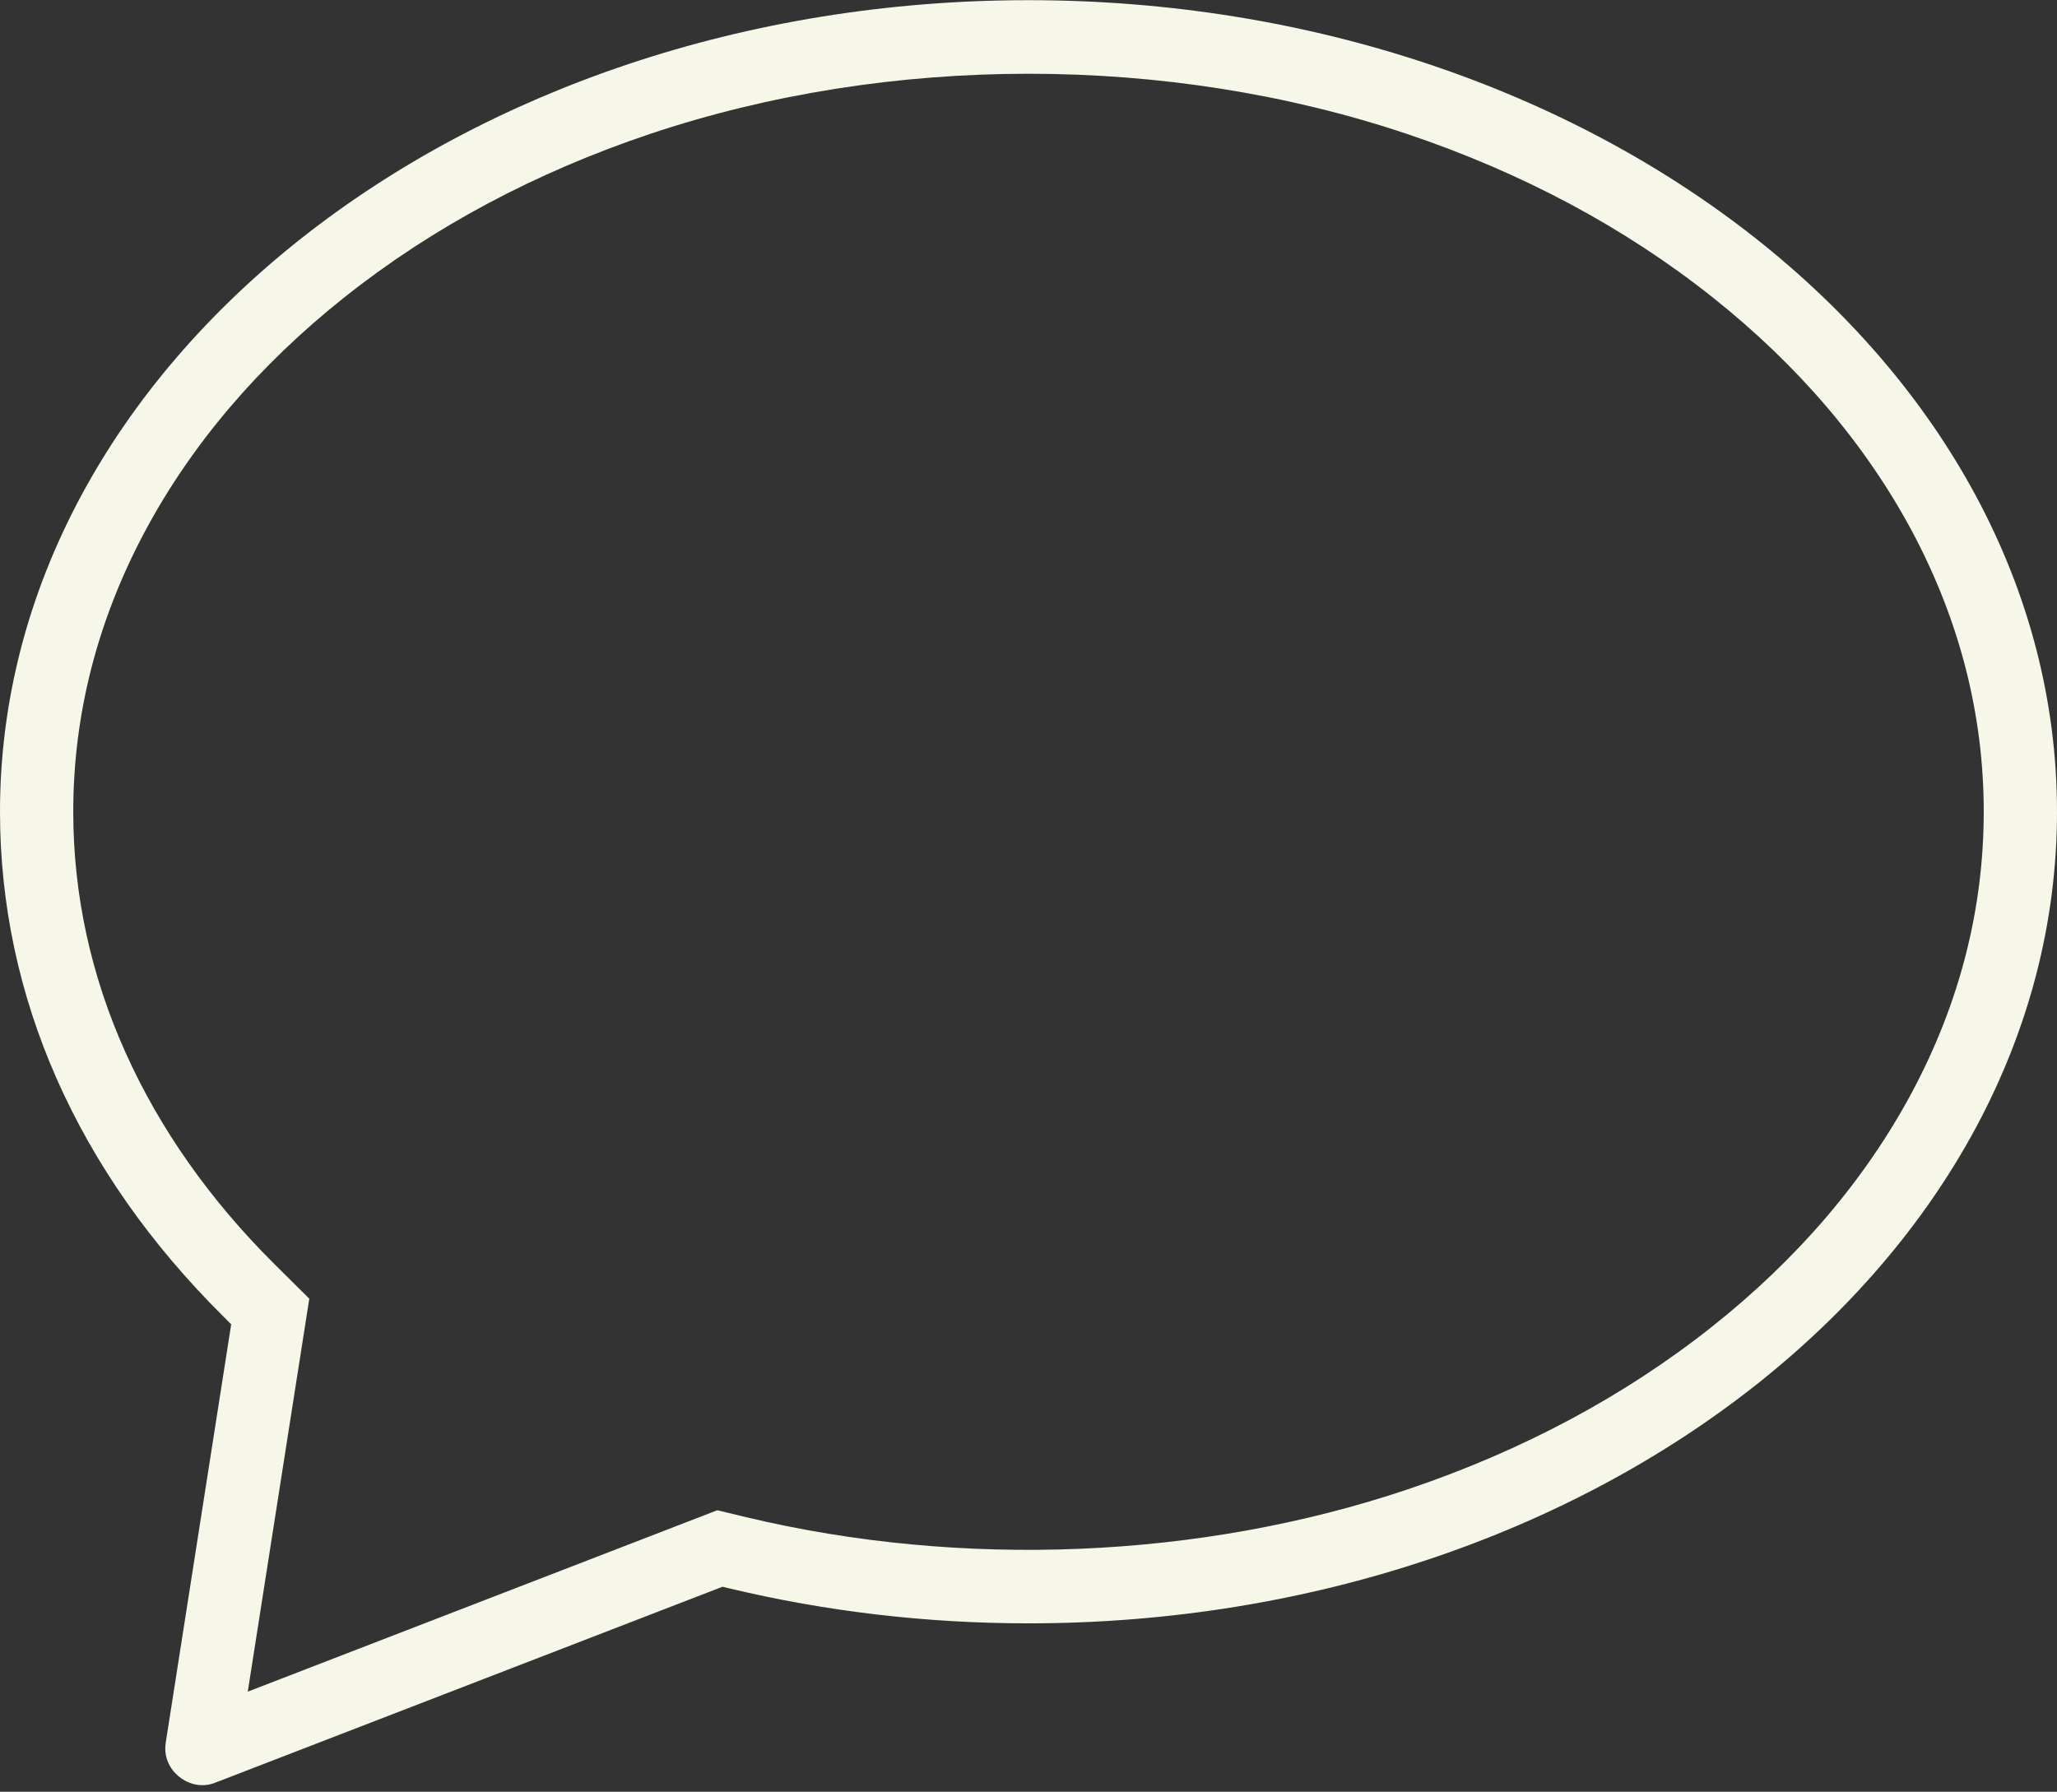 <?xml version="1.0" encoding="UTF-8" standalone="no"?><svg xmlns="http://www.w3.org/2000/svg" xmlns:xlink="http://www.w3.org/1999/xlink" fill="#f6f6e9" height="446" preserveAspectRatio="xMidYMid meet" version="1" viewBox="0.0 33.8 512.0 446.0" width="512" zoomAndPan="magnify"><rect x="0.0" y="33.8" width="512.0" height="446.0" fill="#333333" stroke="none"/><g id="change1_1"><path d="M256,33.843c-141.156,0-256,90.625-256,202.016c0,46.063,19.188,89.469,55.484,125.516l2.062,2.062 L41.266,467.484c-0.078,0.516-0.125,1.047-0.125,1.578c0,6.156,6.578,10.812,12.406,8.484l126.281-48.781l1.719,0.406 c24.094,5.766,49.141,8.703,74.453,8.703c141.156,0,256-90.625,256-202.016C512,124.468,397.156,33.843,256,33.843z M426.188,363.984c-21.859,17.359-47.391,30.984-75.922,40.578c-51.547,17.312-110.75,19.719-164.469,6.906l-7.25-1.75 L61.672,454.875l15.312-97.812l-8.688-8.625c-16.062-15.953-28.5-33.641-37.016-52.562c-8.656-19.234-13.047-39.438-13.047-60.016 c0-24.062,5.953-47.453,17.734-69.578c11.641-21.844,28.406-41.531,49.844-58.547c21.859-17.359,47.391-30.984,75.922-40.578 c59.641-20,128.969-20,188.531,0c28.531,9.594,54.062,23.219,75.922,40.578c21.438,17.016,38.203,36.703,49.844,58.516 c11.781,22.156,17.734,45.547,17.734,69.609c0,24.047-5.953,47.454-17.734,69.579C464.391,327.281,447.625,346.969,426.188,363.984z" fill="inherit"/></g></svg>